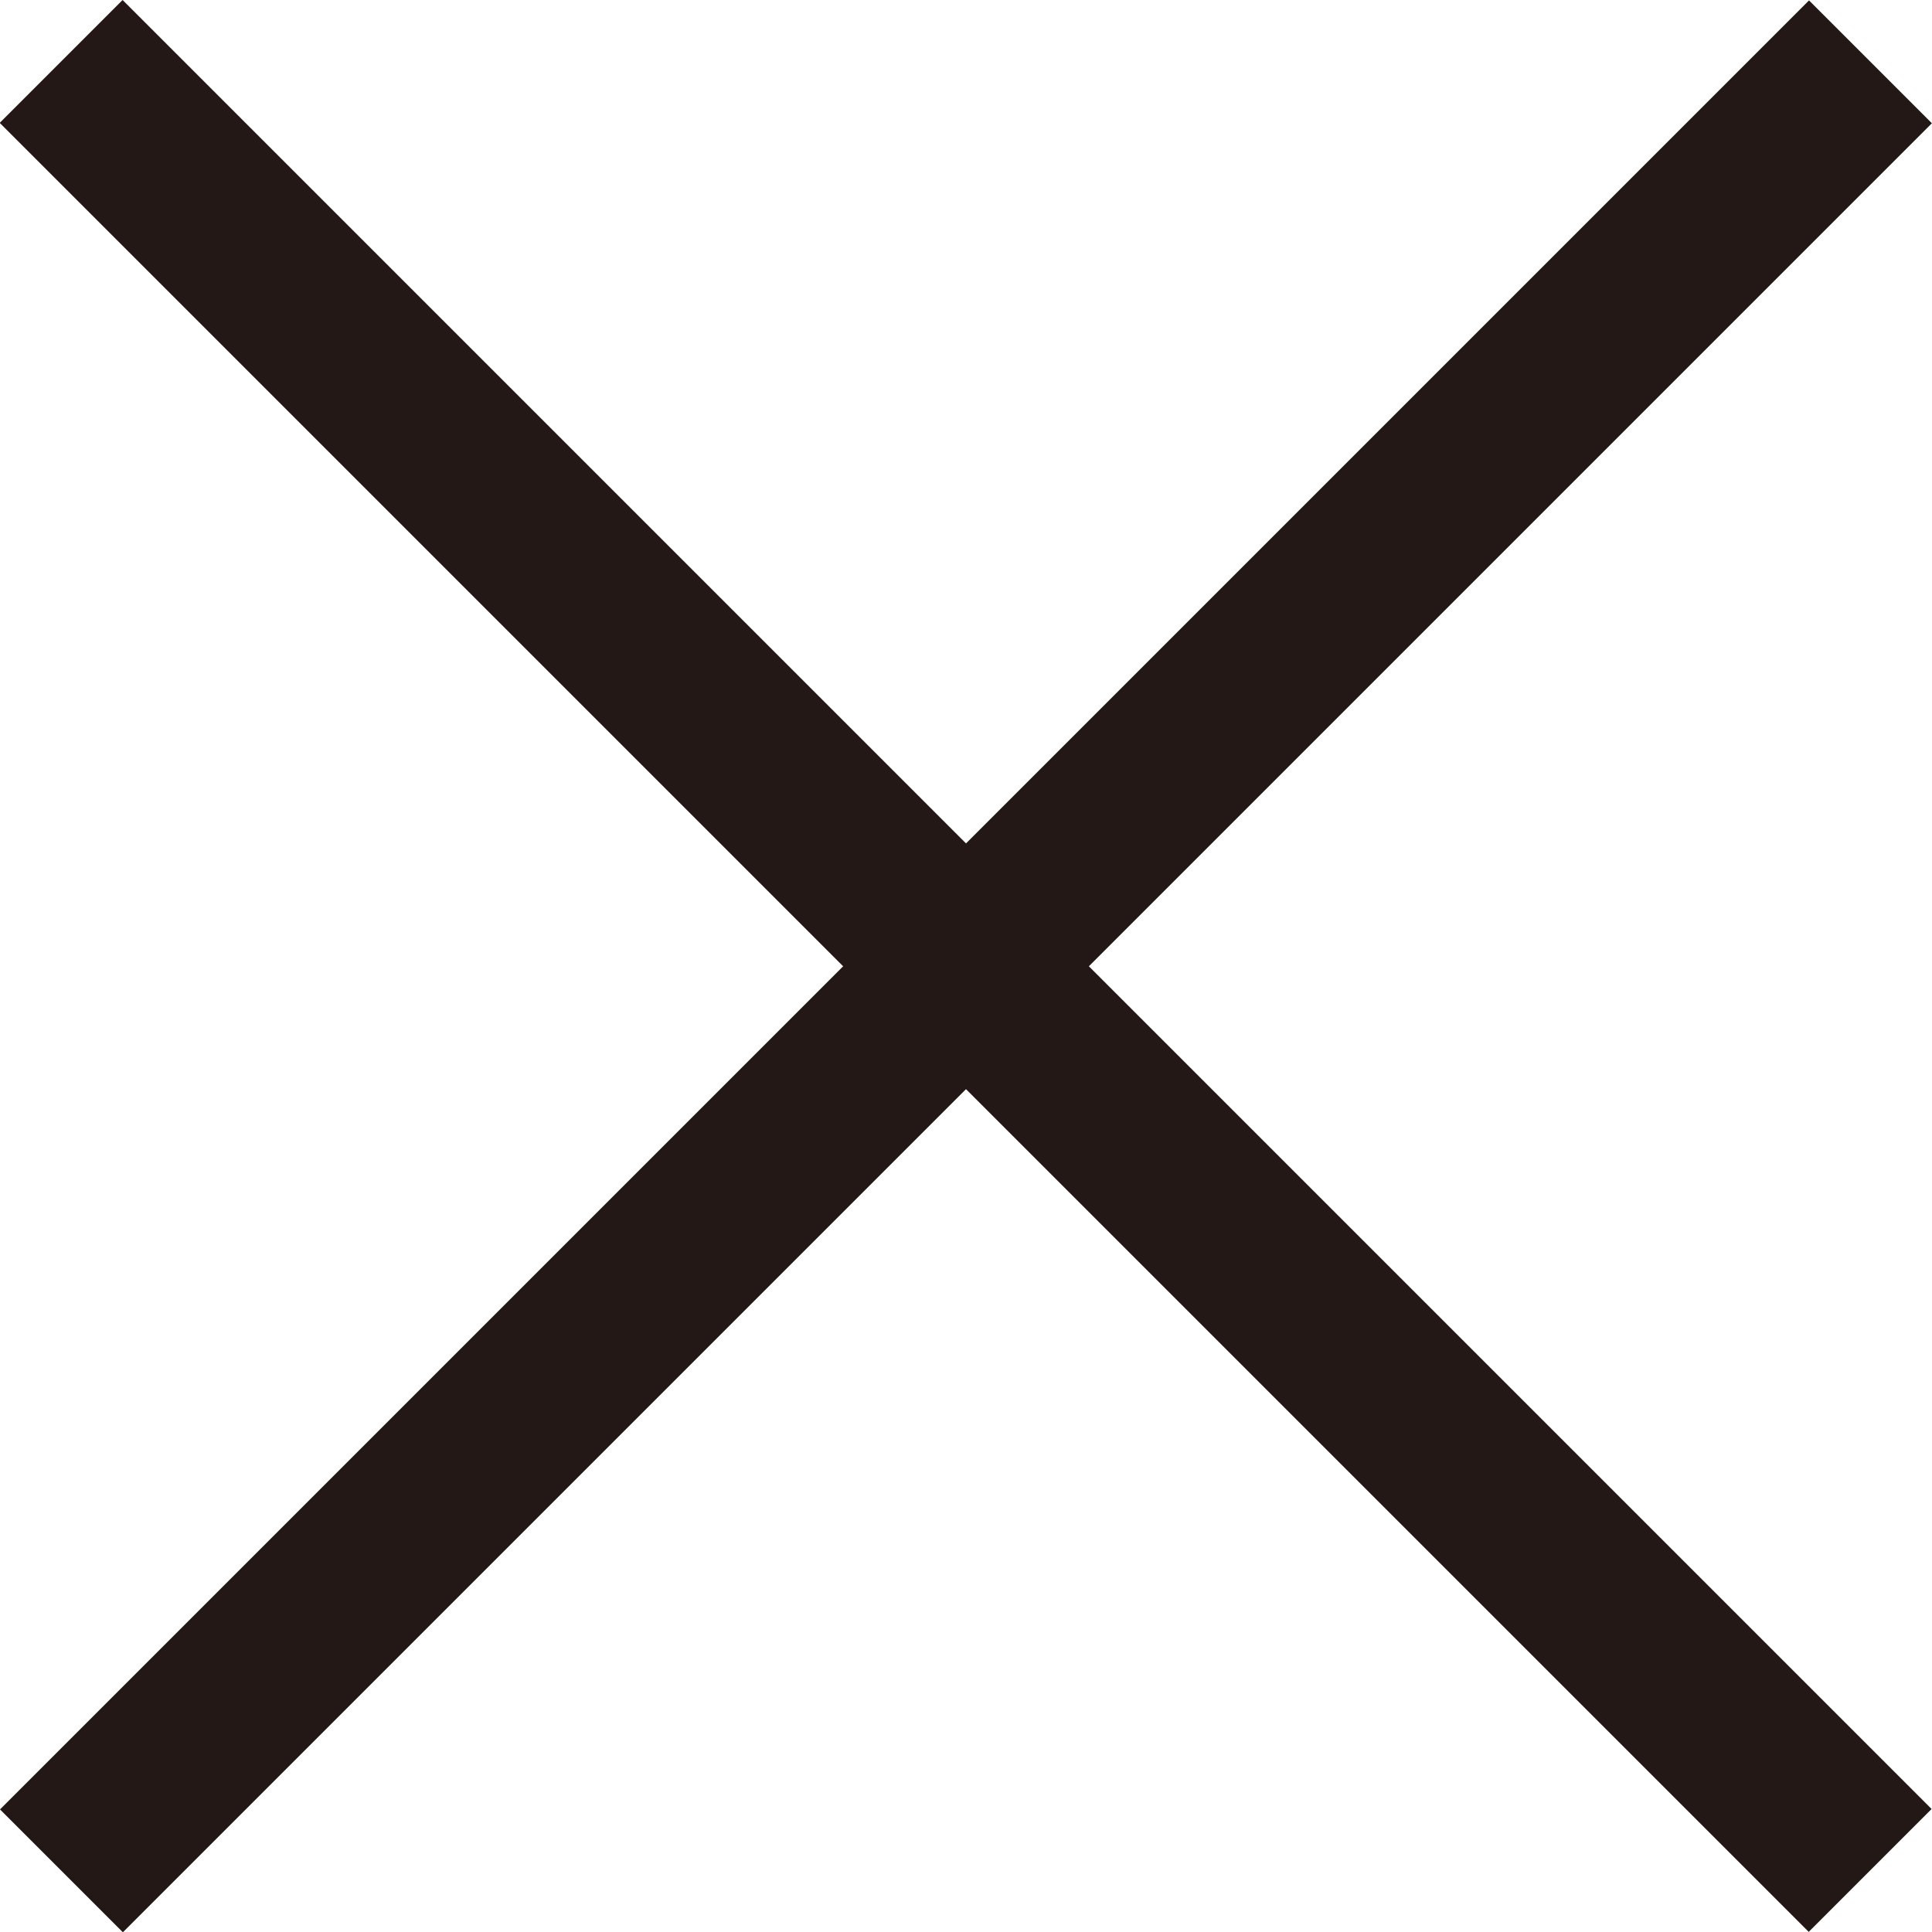 <svg xmlns="http://www.w3.org/2000/svg" viewBox="0 0 19.68 19.68"><defs><style>.cls-1{fill:#231815;}</style></defs><g id="レイヤー_2" data-name="レイヤー 2"><g id="レイヤー_1-2" data-name="レイヤー 1"><rect class="cls-1" x="-3.19" y="8.96" width="26.06" height="1.77" transform="translate(-4.08 9.84) rotate(-45)"/><rect class="cls-1" x="-3.19" y="8.96" width="26.06" height="1.77" transform="translate(9.84 -4.08) rotate(45)"/></g></g></svg>